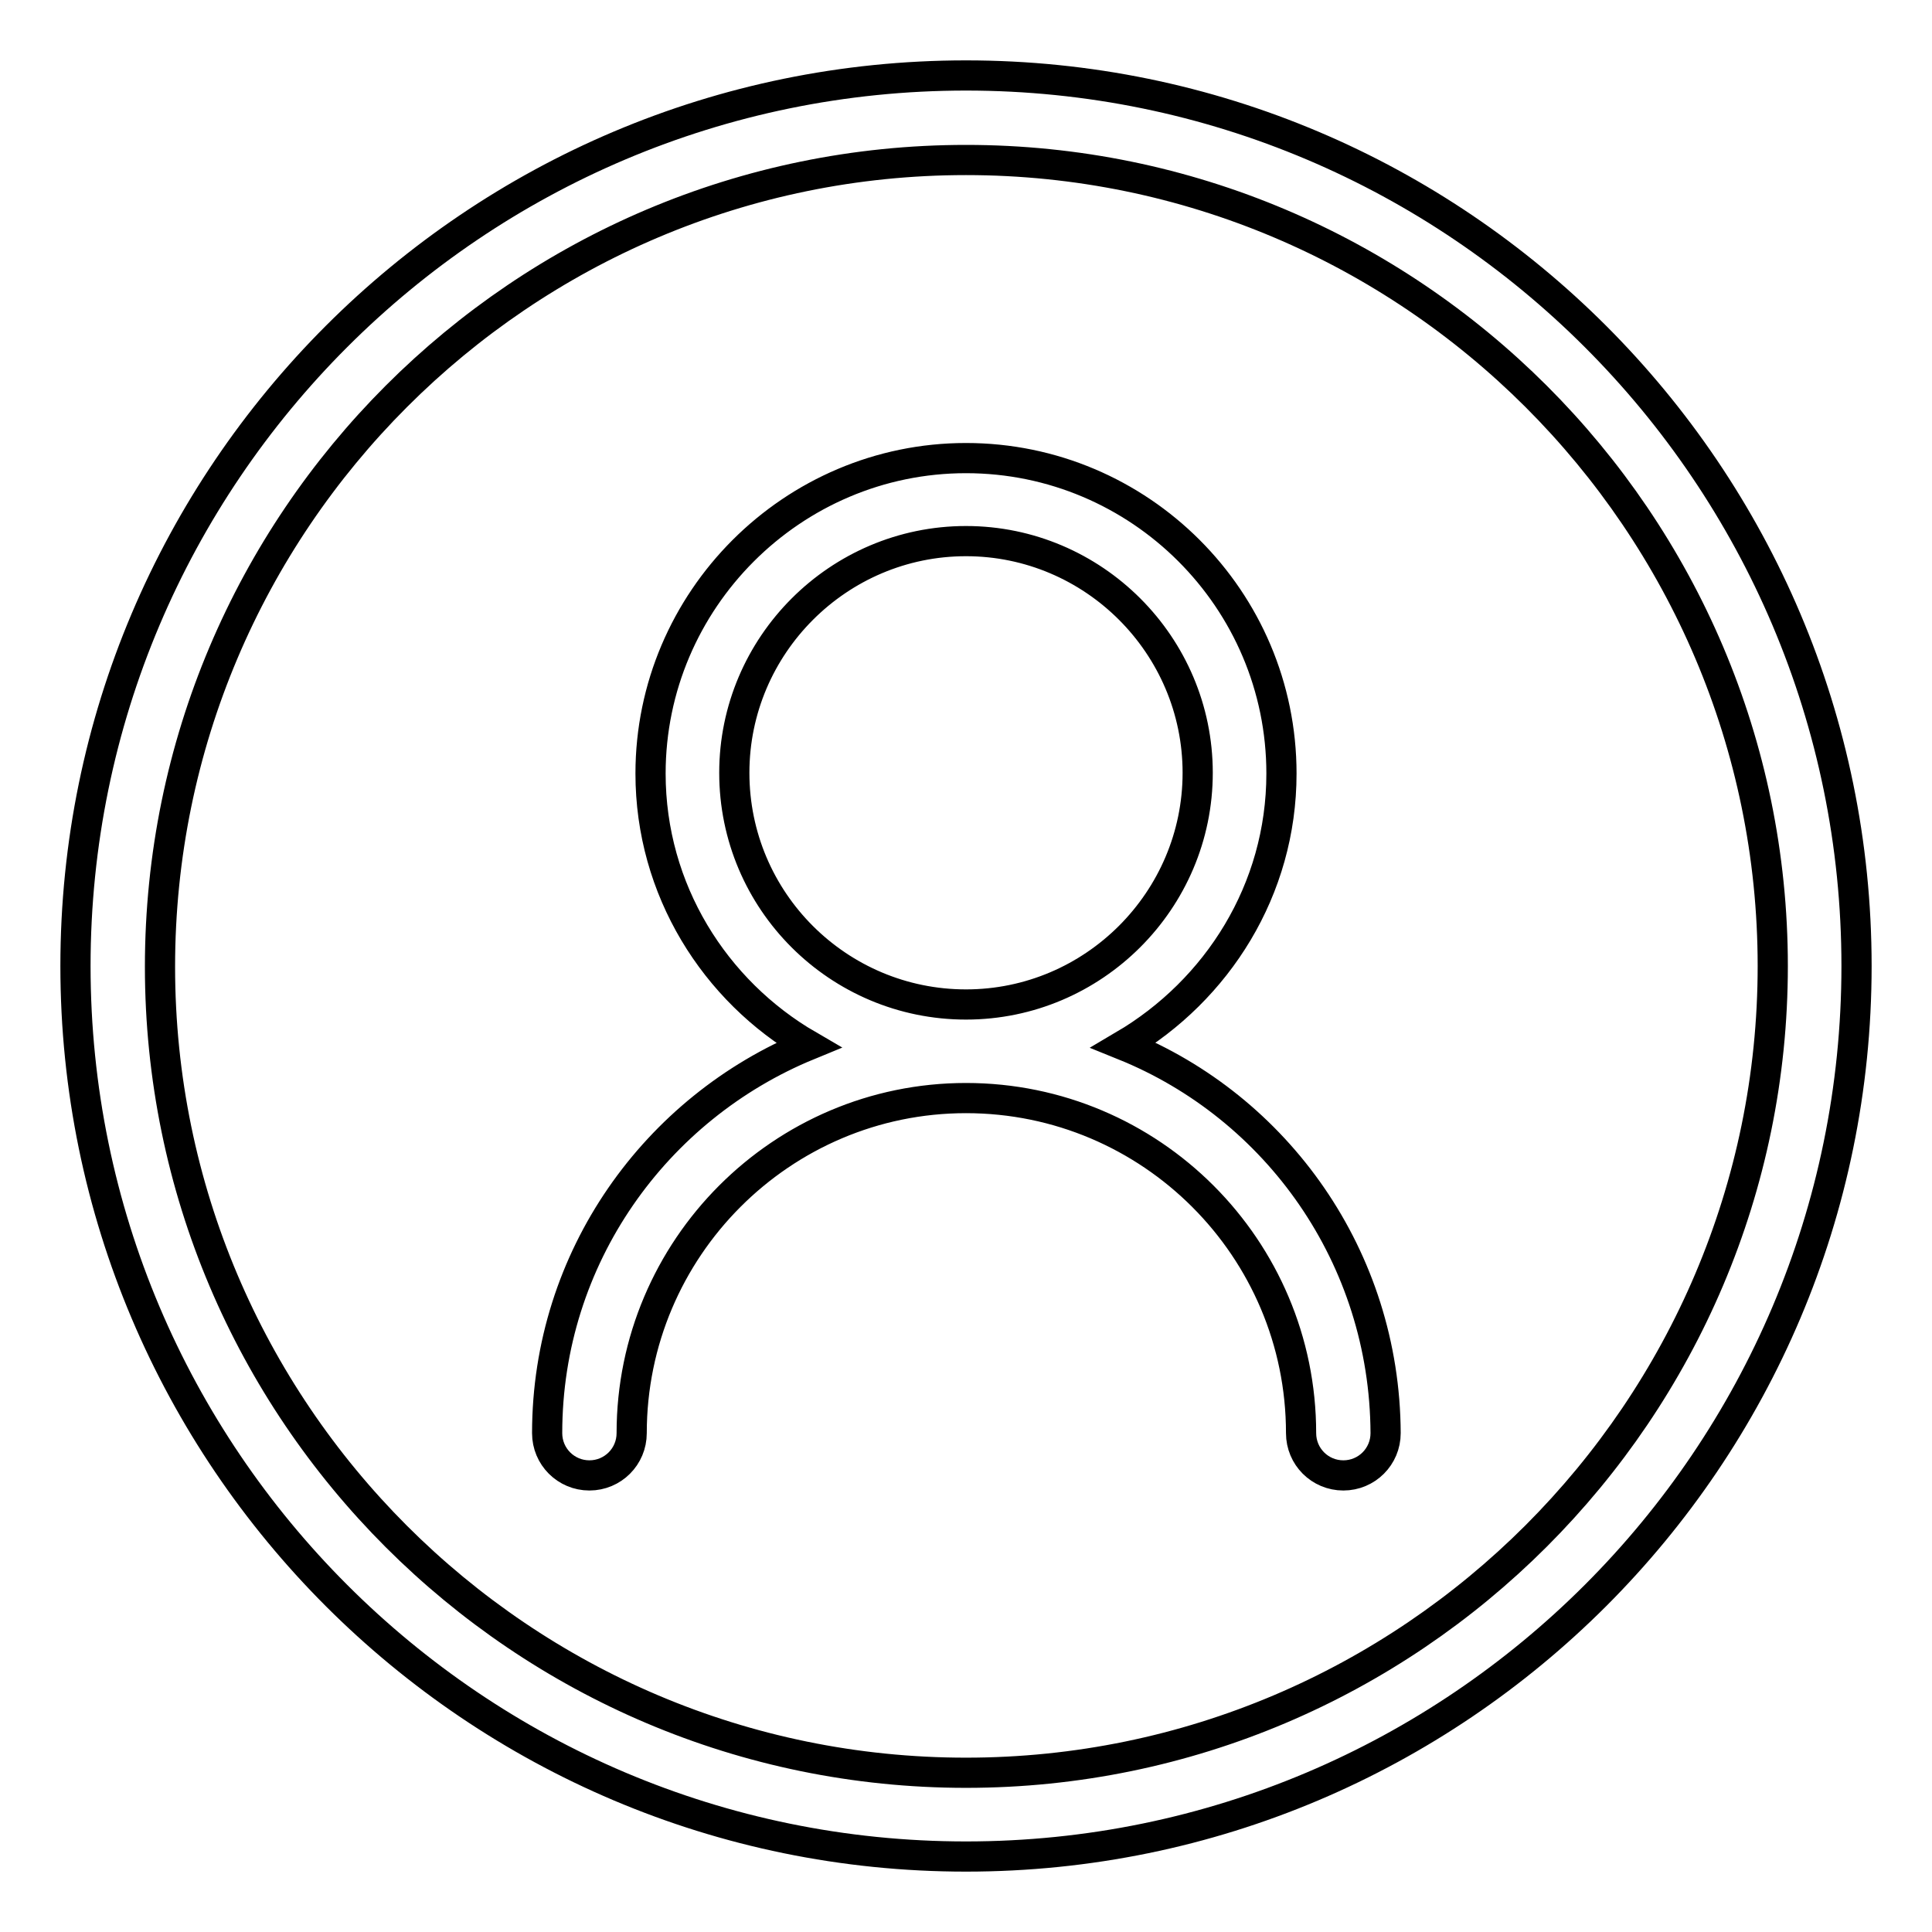 <?xml version="1.0" encoding="utf-8"?>
<!-- Svg Vector Icons : http://www.onlinewebfonts.com/icon -->
<!DOCTYPE svg PUBLIC "-//W3C//DTD SVG 1.1//EN" "http://www.w3.org/Graphics/SVG/1.1/DTD/svg11.dtd">
<svg version="1.1" xmlns="http://www.w3.org/2000/svg" xmlns:xlink="http://www.w3.org/1999/xlink" x="0px" y="0px" viewBox="0 0 256 256" enable-background="new 0 0 256 256" xml:space="preserve">
<g> <path stroke-width="4" fill-opacity="0" stroke="#000000"  d="M128,10C62.9,10,10,62.9,10,128c0,65.1,52.9,118,118,118c65.1,0,118-52.9,118-118C246,62.9,193.1,10,128,10 z M128,234.9c-58.9,0-106.8-47.9-106.8-106.8C21.2,69.1,69.1,21.2,128,21.2c58.9,0,106.9,47.9,106.9,106.8 C234.9,186.9,186.9,234.9,128,234.9z M148.9,138.5c12.4-7.3,20.9-20.6,20.9-36c0-23.1-18.8-41.8-41.8-41.8s-41.8,18.8-41.8,41.8 c0,15.4,8.5,28.8,20.9,36c-20.2,8.3-34.6,28.1-34.6,51.4c0,3.1,2.5,5.6,5.6,5.6c3.1,0,5.6-2.5,5.6-5.6c0-24.5,19.9-44.4,44.3-44.4 c24.5,0,44.4,19.9,44.4,44.4c0,3.1,2.5,5.6,5.6,5.6c3.1,0,5.6-2.5,5.6-5.6C183.5,166.6,169.2,146.7,148.9,138.5L148.9,138.5z  M97.3,102.4c0-16.9,13.8-30.7,30.7-30.7s30.7,13.8,30.7,30.7s-13.8,30.7-30.7,30.7S97.3,119.4,97.3,102.4z"/></g>
</svg>